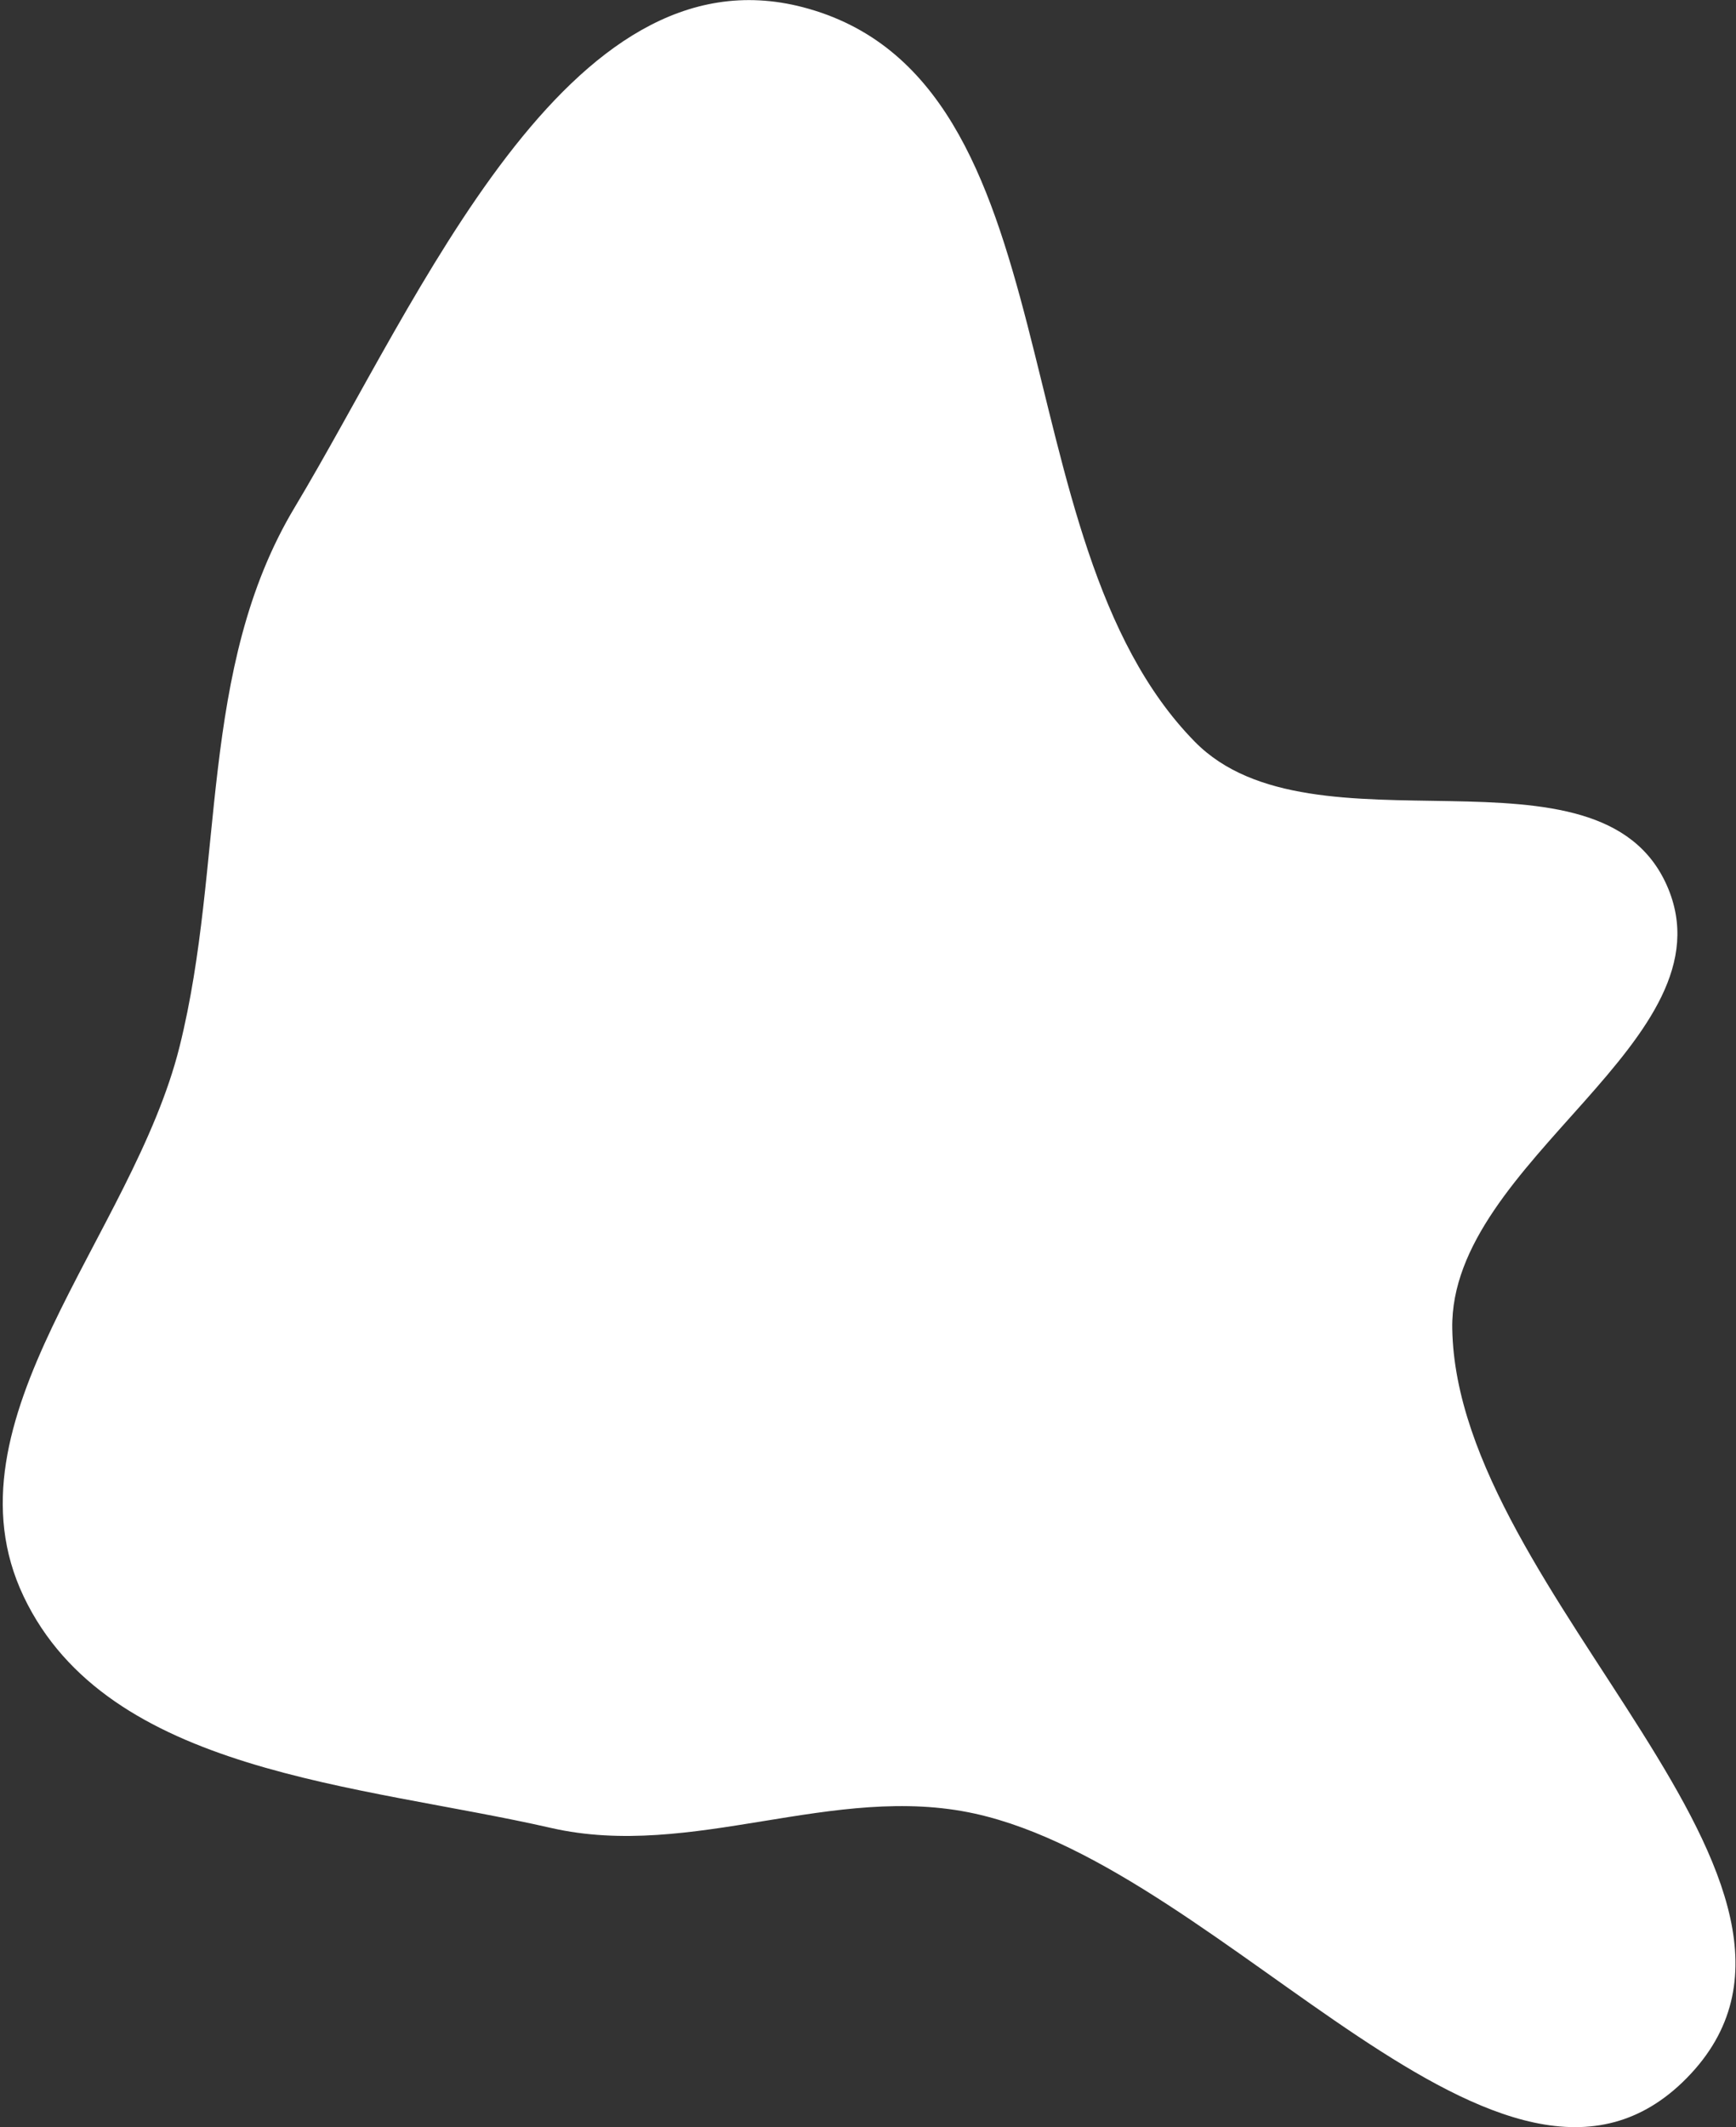 <?xml version="1.0" encoding="UTF-8"?> <svg xmlns="http://www.w3.org/2000/svg" width="520" height="637" viewBox="0 0 520 637" fill="none"><rect x="0" y="0" width="520" height="637" fill="#333333" stroke="none"/> <path fill-rule="evenodd" clip-rule="evenodd" d="M292.013 543.063C249.642 533.731 207.362 557.005 165.064 547.35C107.558 534.224 32.33 531.123 7.078 478.026C-18.037 425.217 39.664 370.12 53.792 313.377C67.423 258.628 59.224 200.345 88.274 151.913C125.765 89.41 169.783 -16.256 240.47 2.151C323.179 23.689 298.103 161.33 357.926 222.131C393.293 258.077 479.114 219.145 499.351 265.265C519.564 311.332 434.18 347.522 435.007 397.804C436.328 478.144 561.724 564.87 505.221 622.269C450.751 677.602 367.941 559.786 292.013 543.063Z" fill="white"></path> </svg> 